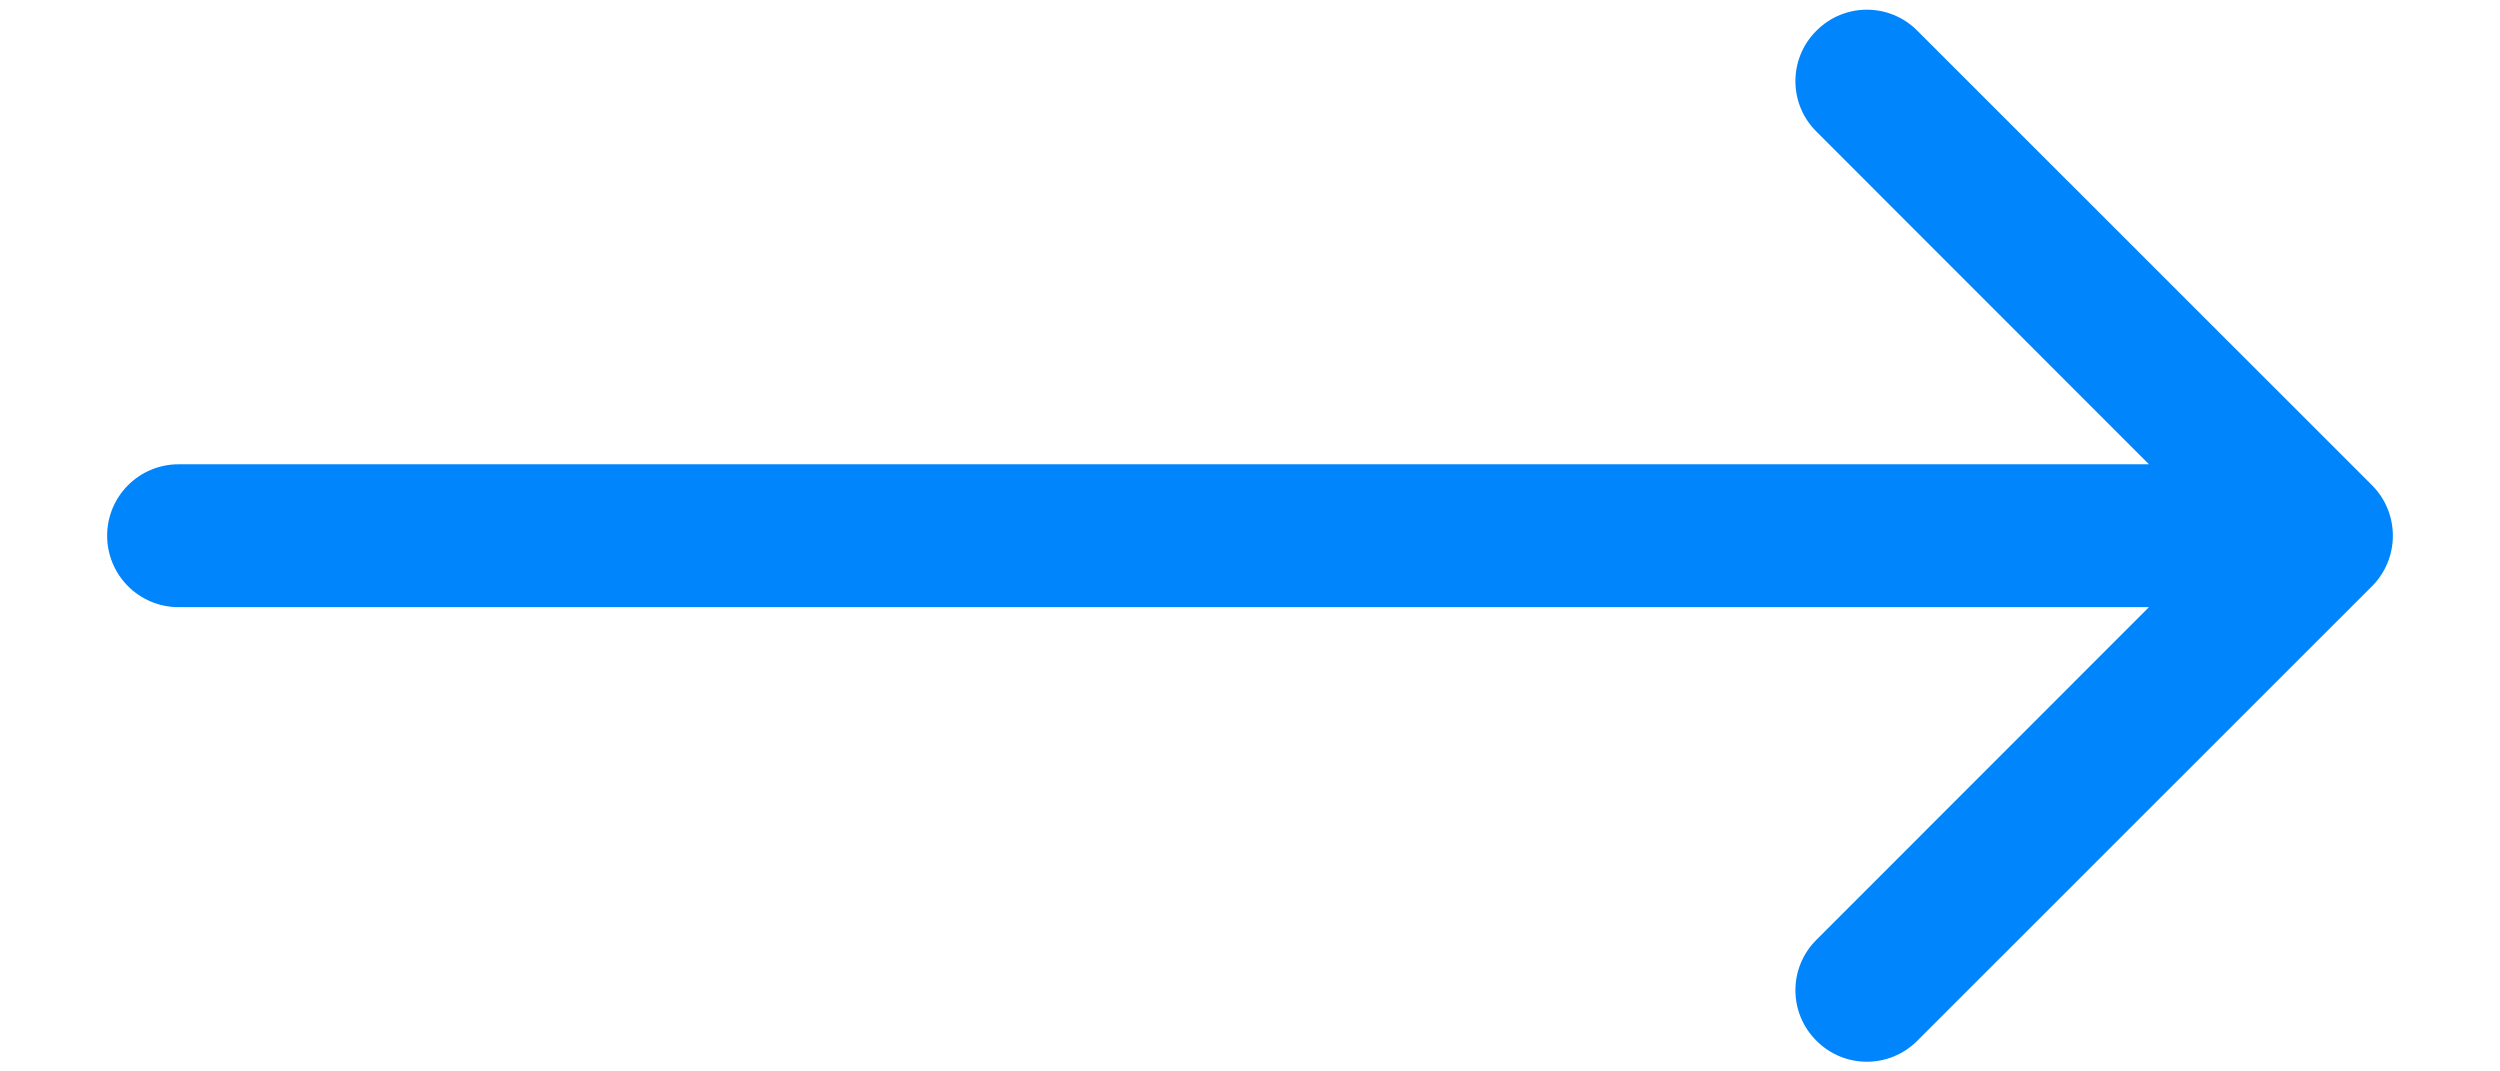 <svg width="14" height="6" viewBox="0 0 14 6" fill="none" xmlns="http://www.w3.org/2000/svg">
<path d="M1 2.6C0.779 2.6 0.6 2.779 0.6 3C0.6 3.221 0.779 3.4 1 3.4L1 2.6ZM13.283 3.283C13.439 3.127 13.439 2.873 13.283 2.717L10.737 0.172C10.581 0.015 10.328 0.015 10.172 0.172C10.015 0.328 10.015 0.581 10.172 0.737L12.434 3L10.172 5.263C10.015 5.419 10.015 5.672 10.172 5.828C10.328 5.985 10.581 5.985 10.737 5.828L13.283 3.283ZM1 3V3.4L13 3.4V3V2.6L1 2.6L1 3Z" fill="#0085FC"/>
</svg>
